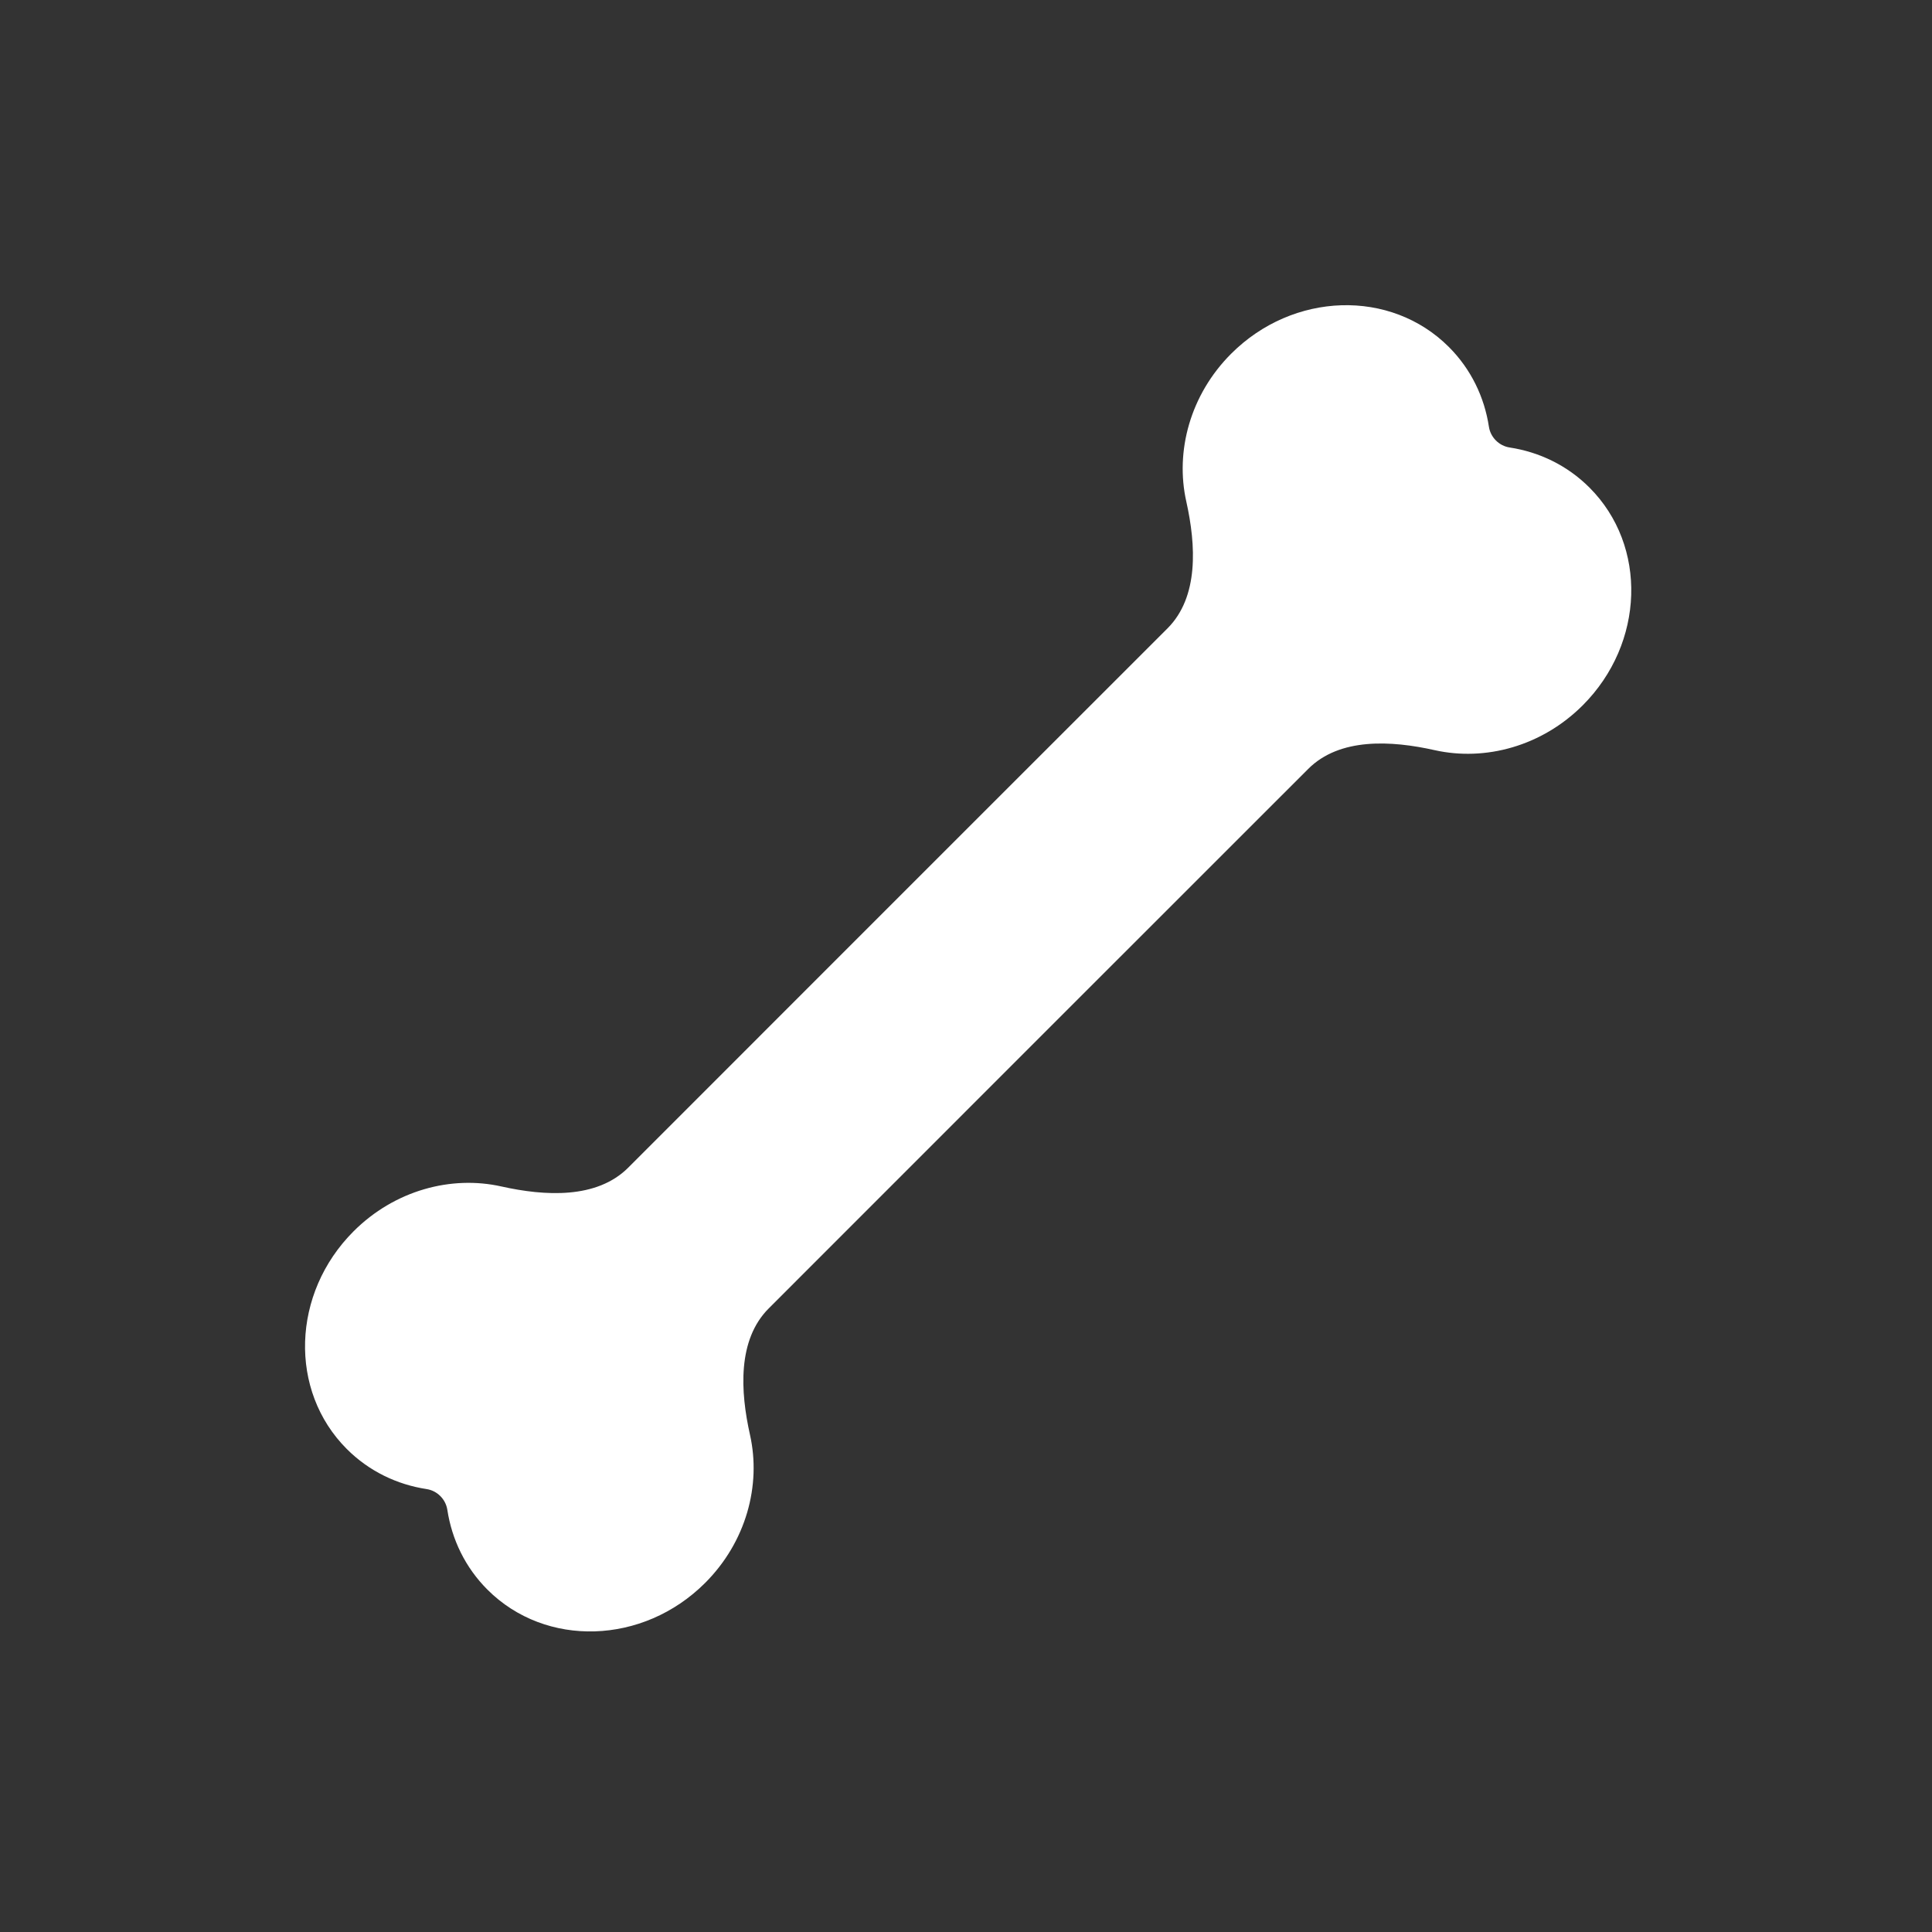 <?xml version="1.0" encoding="UTF-8"?> <svg xmlns="http://www.w3.org/2000/svg" width="24" height="24" viewBox="0 0 24 24" fill="none"><rect x="0" y="0" width="24" height="24" fill="#333333" stroke="none"/><path d="M14.737 6.232C14.596 5.606 14.785 4.903 15.294 4.394C16.064 3.624 17.275 3.587 17.998 4.31C18.275 4.587 18.44 4.935 18.496 5.302C18.516 5.433 18.622 5.539 18.754 5.559C19.121 5.615 19.469 5.781 19.745 6.057C20.469 6.781 20.431 7.991 19.662 8.761C19.152 9.271 18.45 9.459 17.823 9.319C17.284 9.198 16.641 9.161 16.251 9.552L13.055 12.747L12.745 13.057L9.55 16.253C9.159 16.643 9.196 17.286 9.317 17.825C9.457 18.452 9.269 19.154 8.759 19.664C7.989 20.433 6.779 20.471 6.055 19.747C5.779 19.471 5.613 19.123 5.557 18.756C5.537 18.624 5.431 18.518 5.3 18.498C4.933 18.442 4.585 18.277 4.308 18C3.585 17.277 3.622 16.066 4.392 15.296C4.901 14.787 5.604 14.598 6.23 14.739C6.769 14.859 7.412 14.896 7.803 14.506L10.998 11.31L11.308 11L14.504 7.805C14.894 7.414 14.857 6.771 14.737 6.232Z" fill="white"></path></svg> 